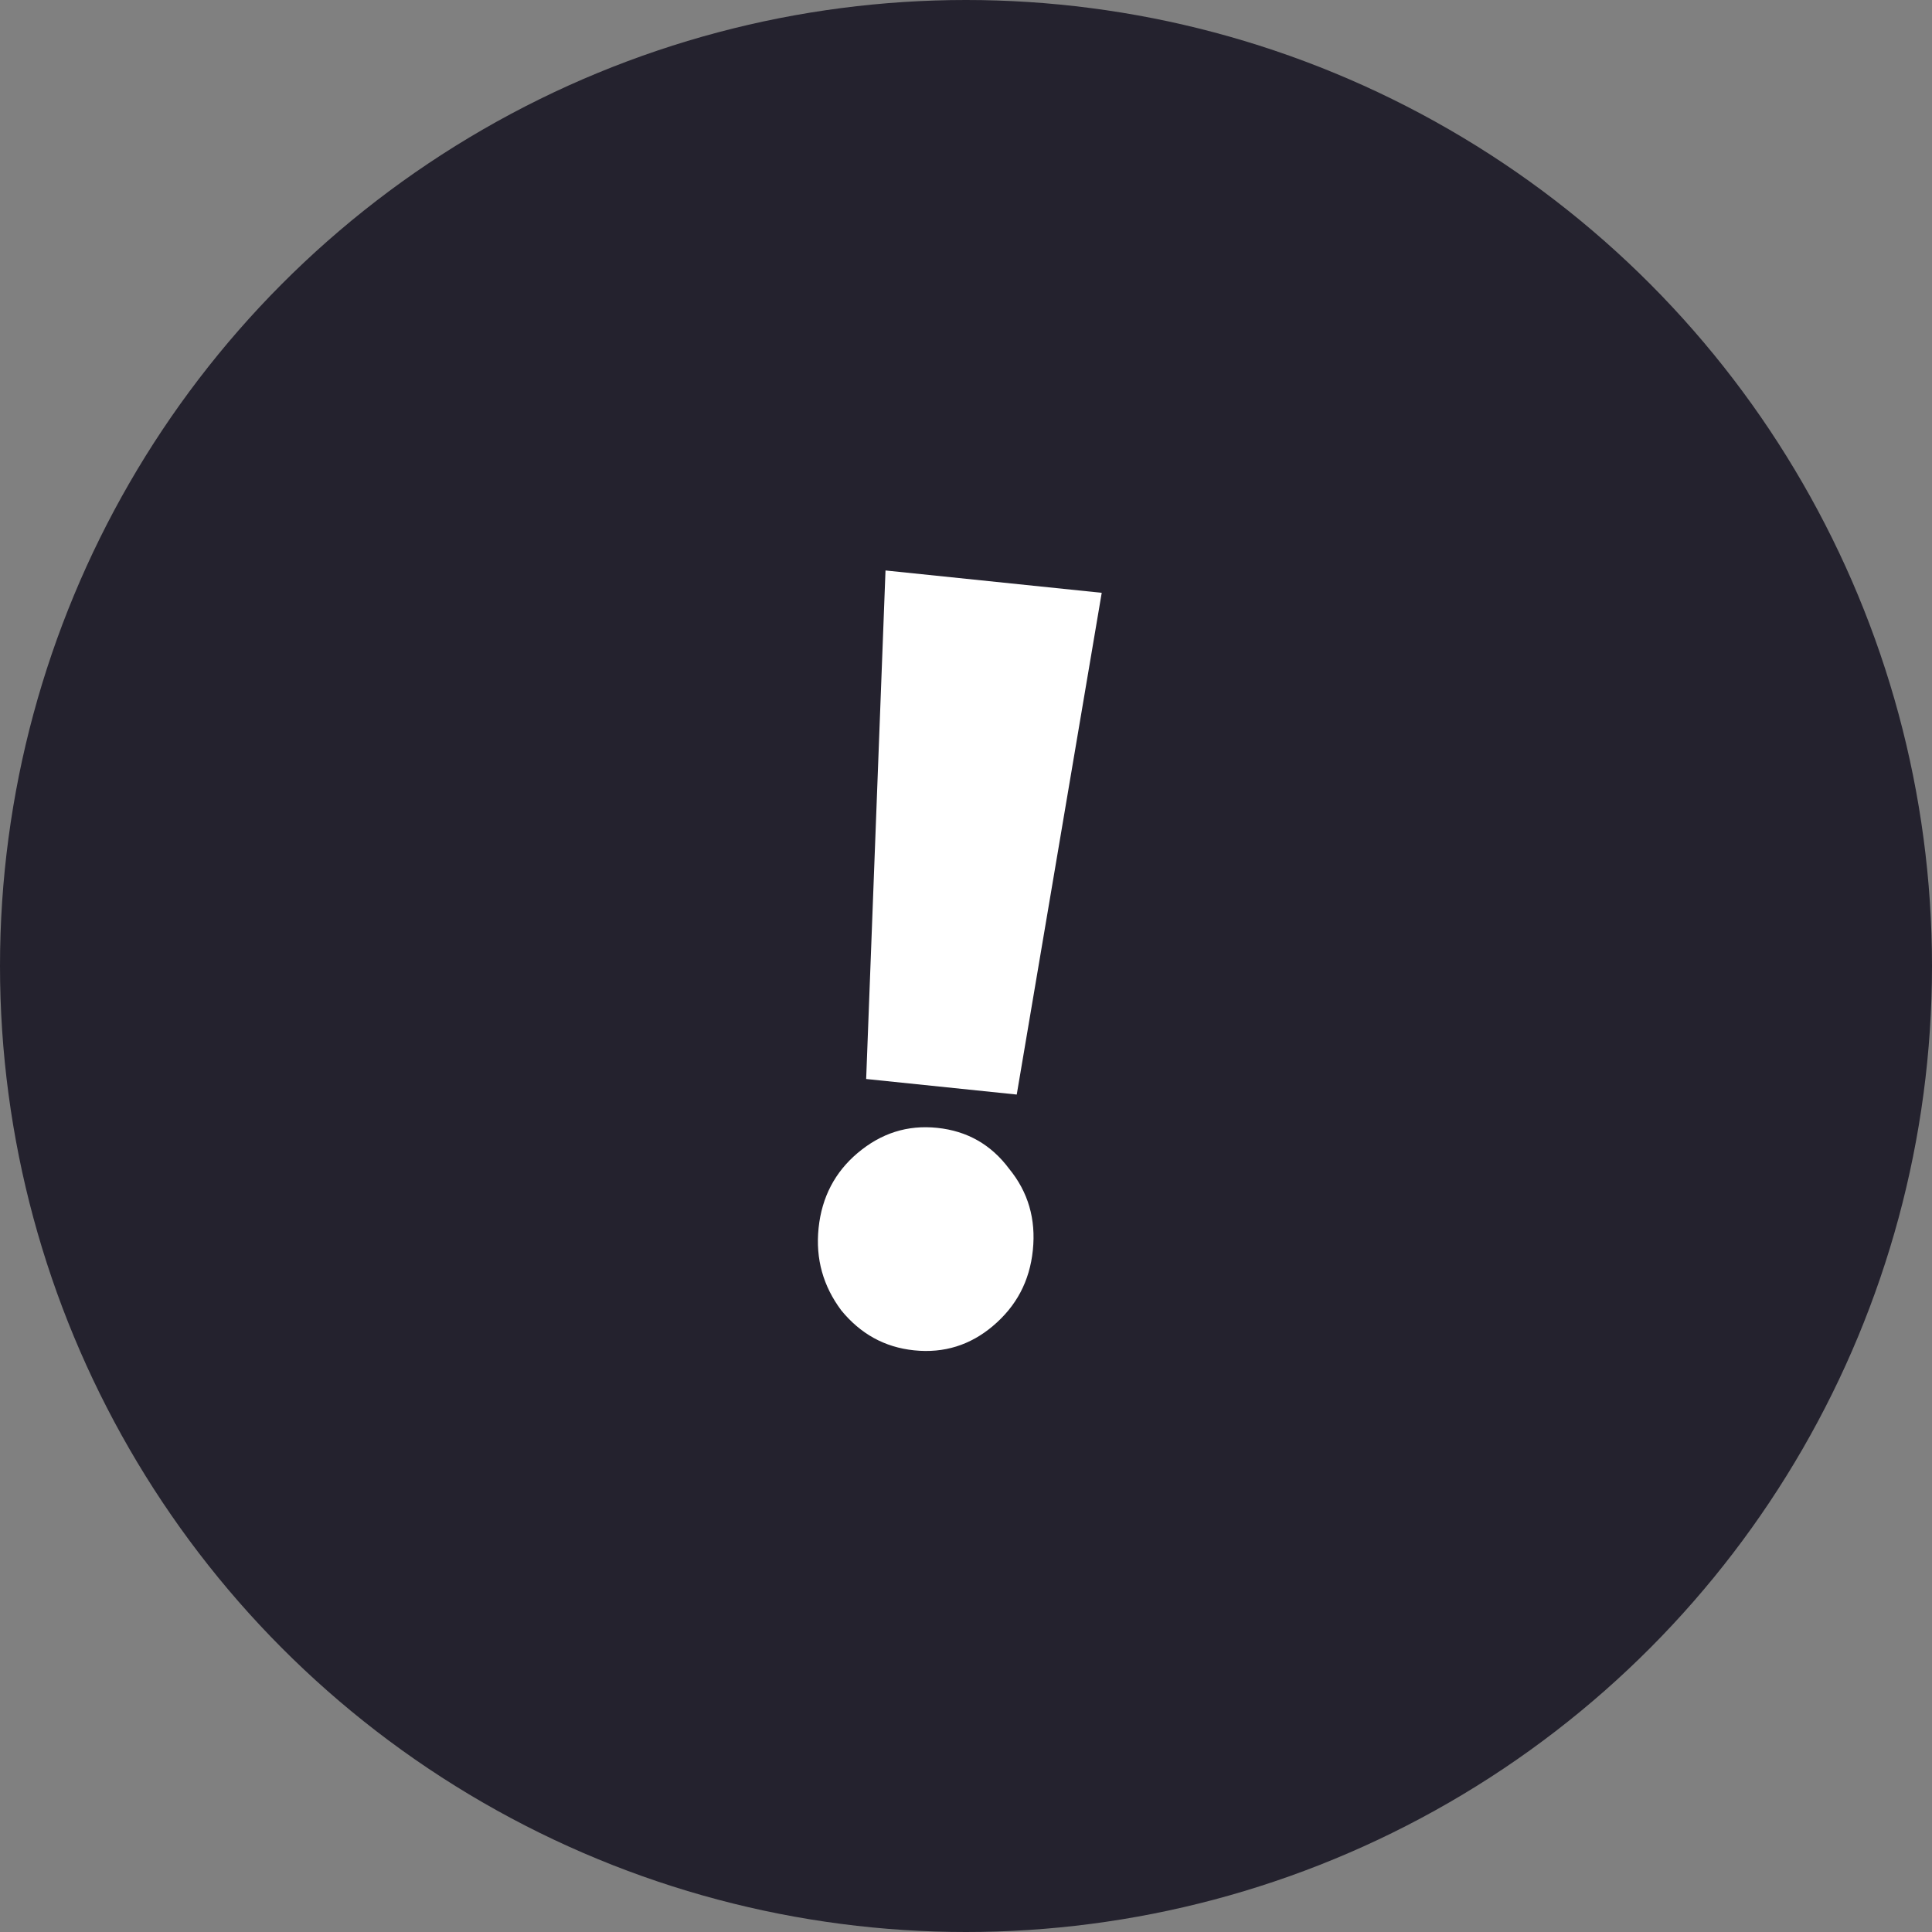 <?xml version="1.0" encoding="UTF-8"?> <svg xmlns="http://www.w3.org/2000/svg" width="80" height="80" viewBox="0 0 80 80" fill="none"><rect x="0" y="0" width="80" height="80" fill="#808080" stroke="none"/><circle cx="40" cy="40" r="40" fill="#24222E"></circle><path d="M41.784 48.394C42.573 49.356 42.901 50.48 42.768 51.767C42.636 53.053 42.084 54.087 41.111 54.909C40.182 55.694 39.095 56.043 37.856 55.915C36.617 55.788 35.626 55.224 34.836 54.261C34.091 53.262 33.763 52.137 33.896 50.851C34.029 49.564 34.58 48.531 35.509 47.746C36.483 46.924 37.569 46.574 38.808 46.702C40.047 46.83 41.039 47.394 41.784 48.394ZM45.62 24.547L42.101 45.323L35.866 44.679L36.667 23.622L45.62 24.547Z" fill="white"></path></svg> 